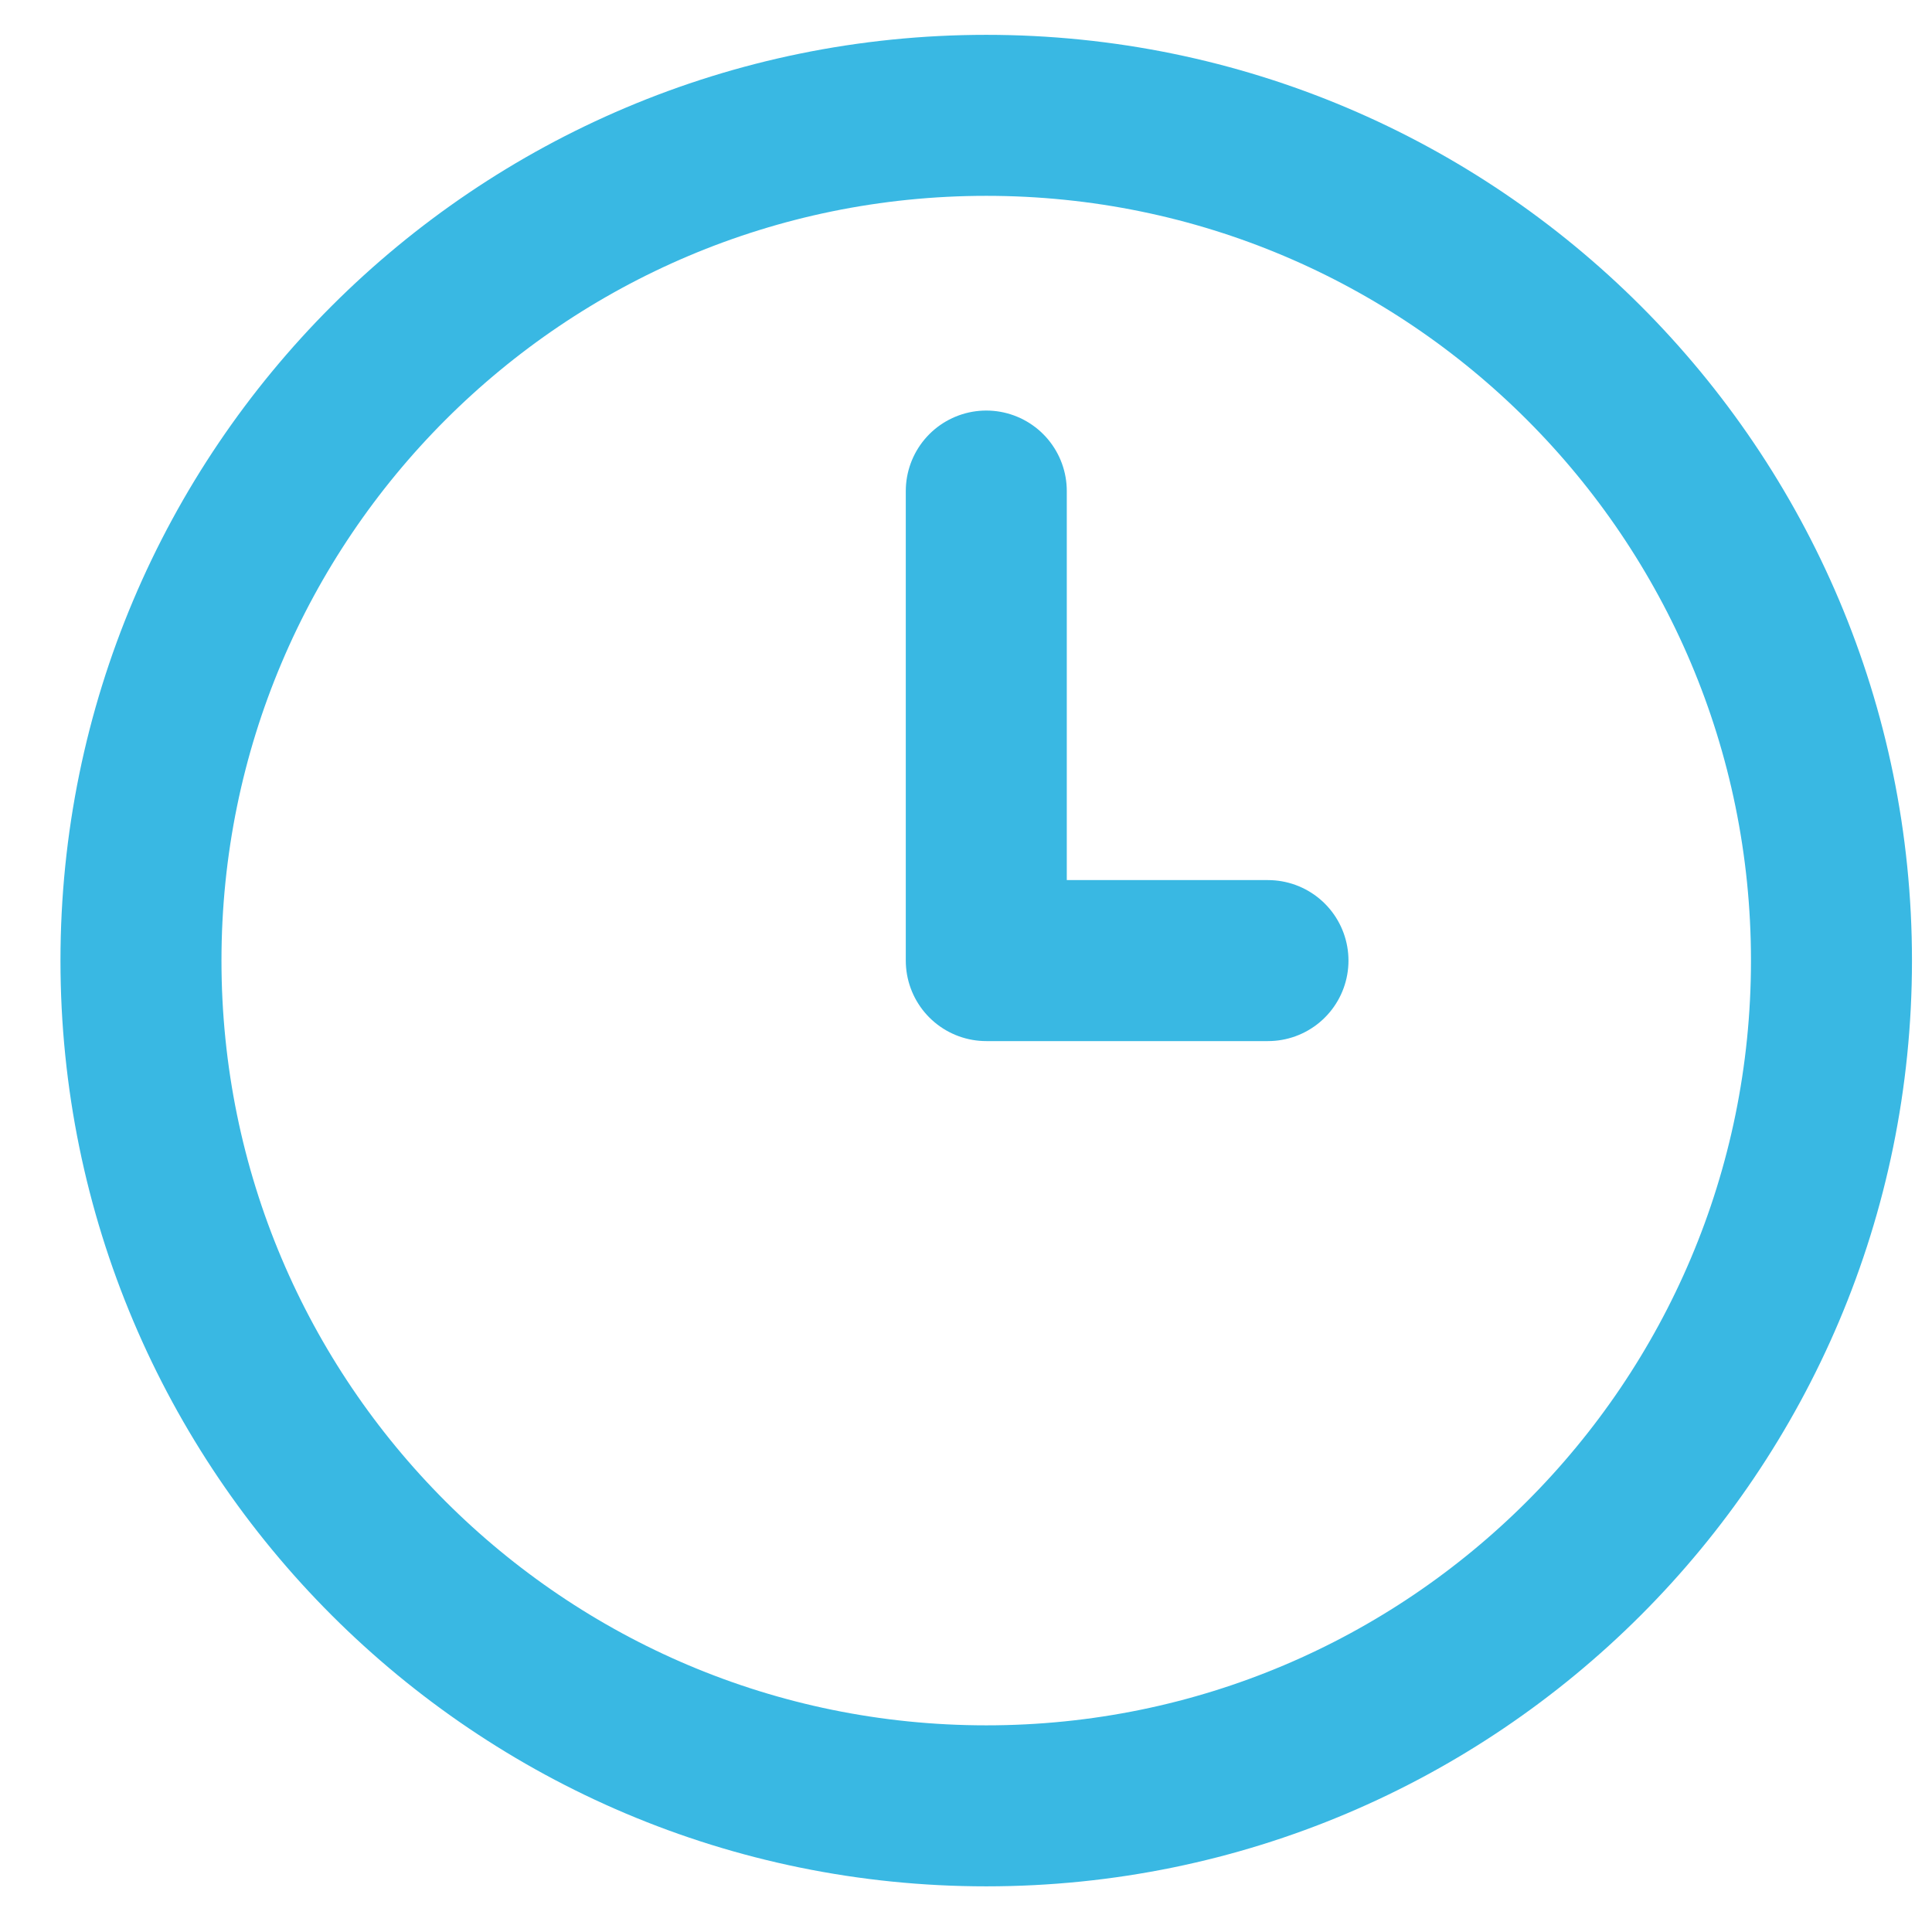 <svg width="30" height="30" viewBox="0 0 30 30" fill="none" xmlns="http://www.w3.org/2000/svg">
<path d="M15.315 7.625V14.916H19.689M28.439 14.916C28.439 22.165 22.563 28.041 15.315 28.041C8.066 28.041 2.189 22.165 2.189 14.916C2.189 7.668 8.066 1.791 15.315 1.791C22.563 1.791 28.439 7.668 28.439 14.916Z" stroke="#39B8E3" stroke-width="2.5" stroke-linecap="round" stroke-linejoin="round"/>
</svg>
